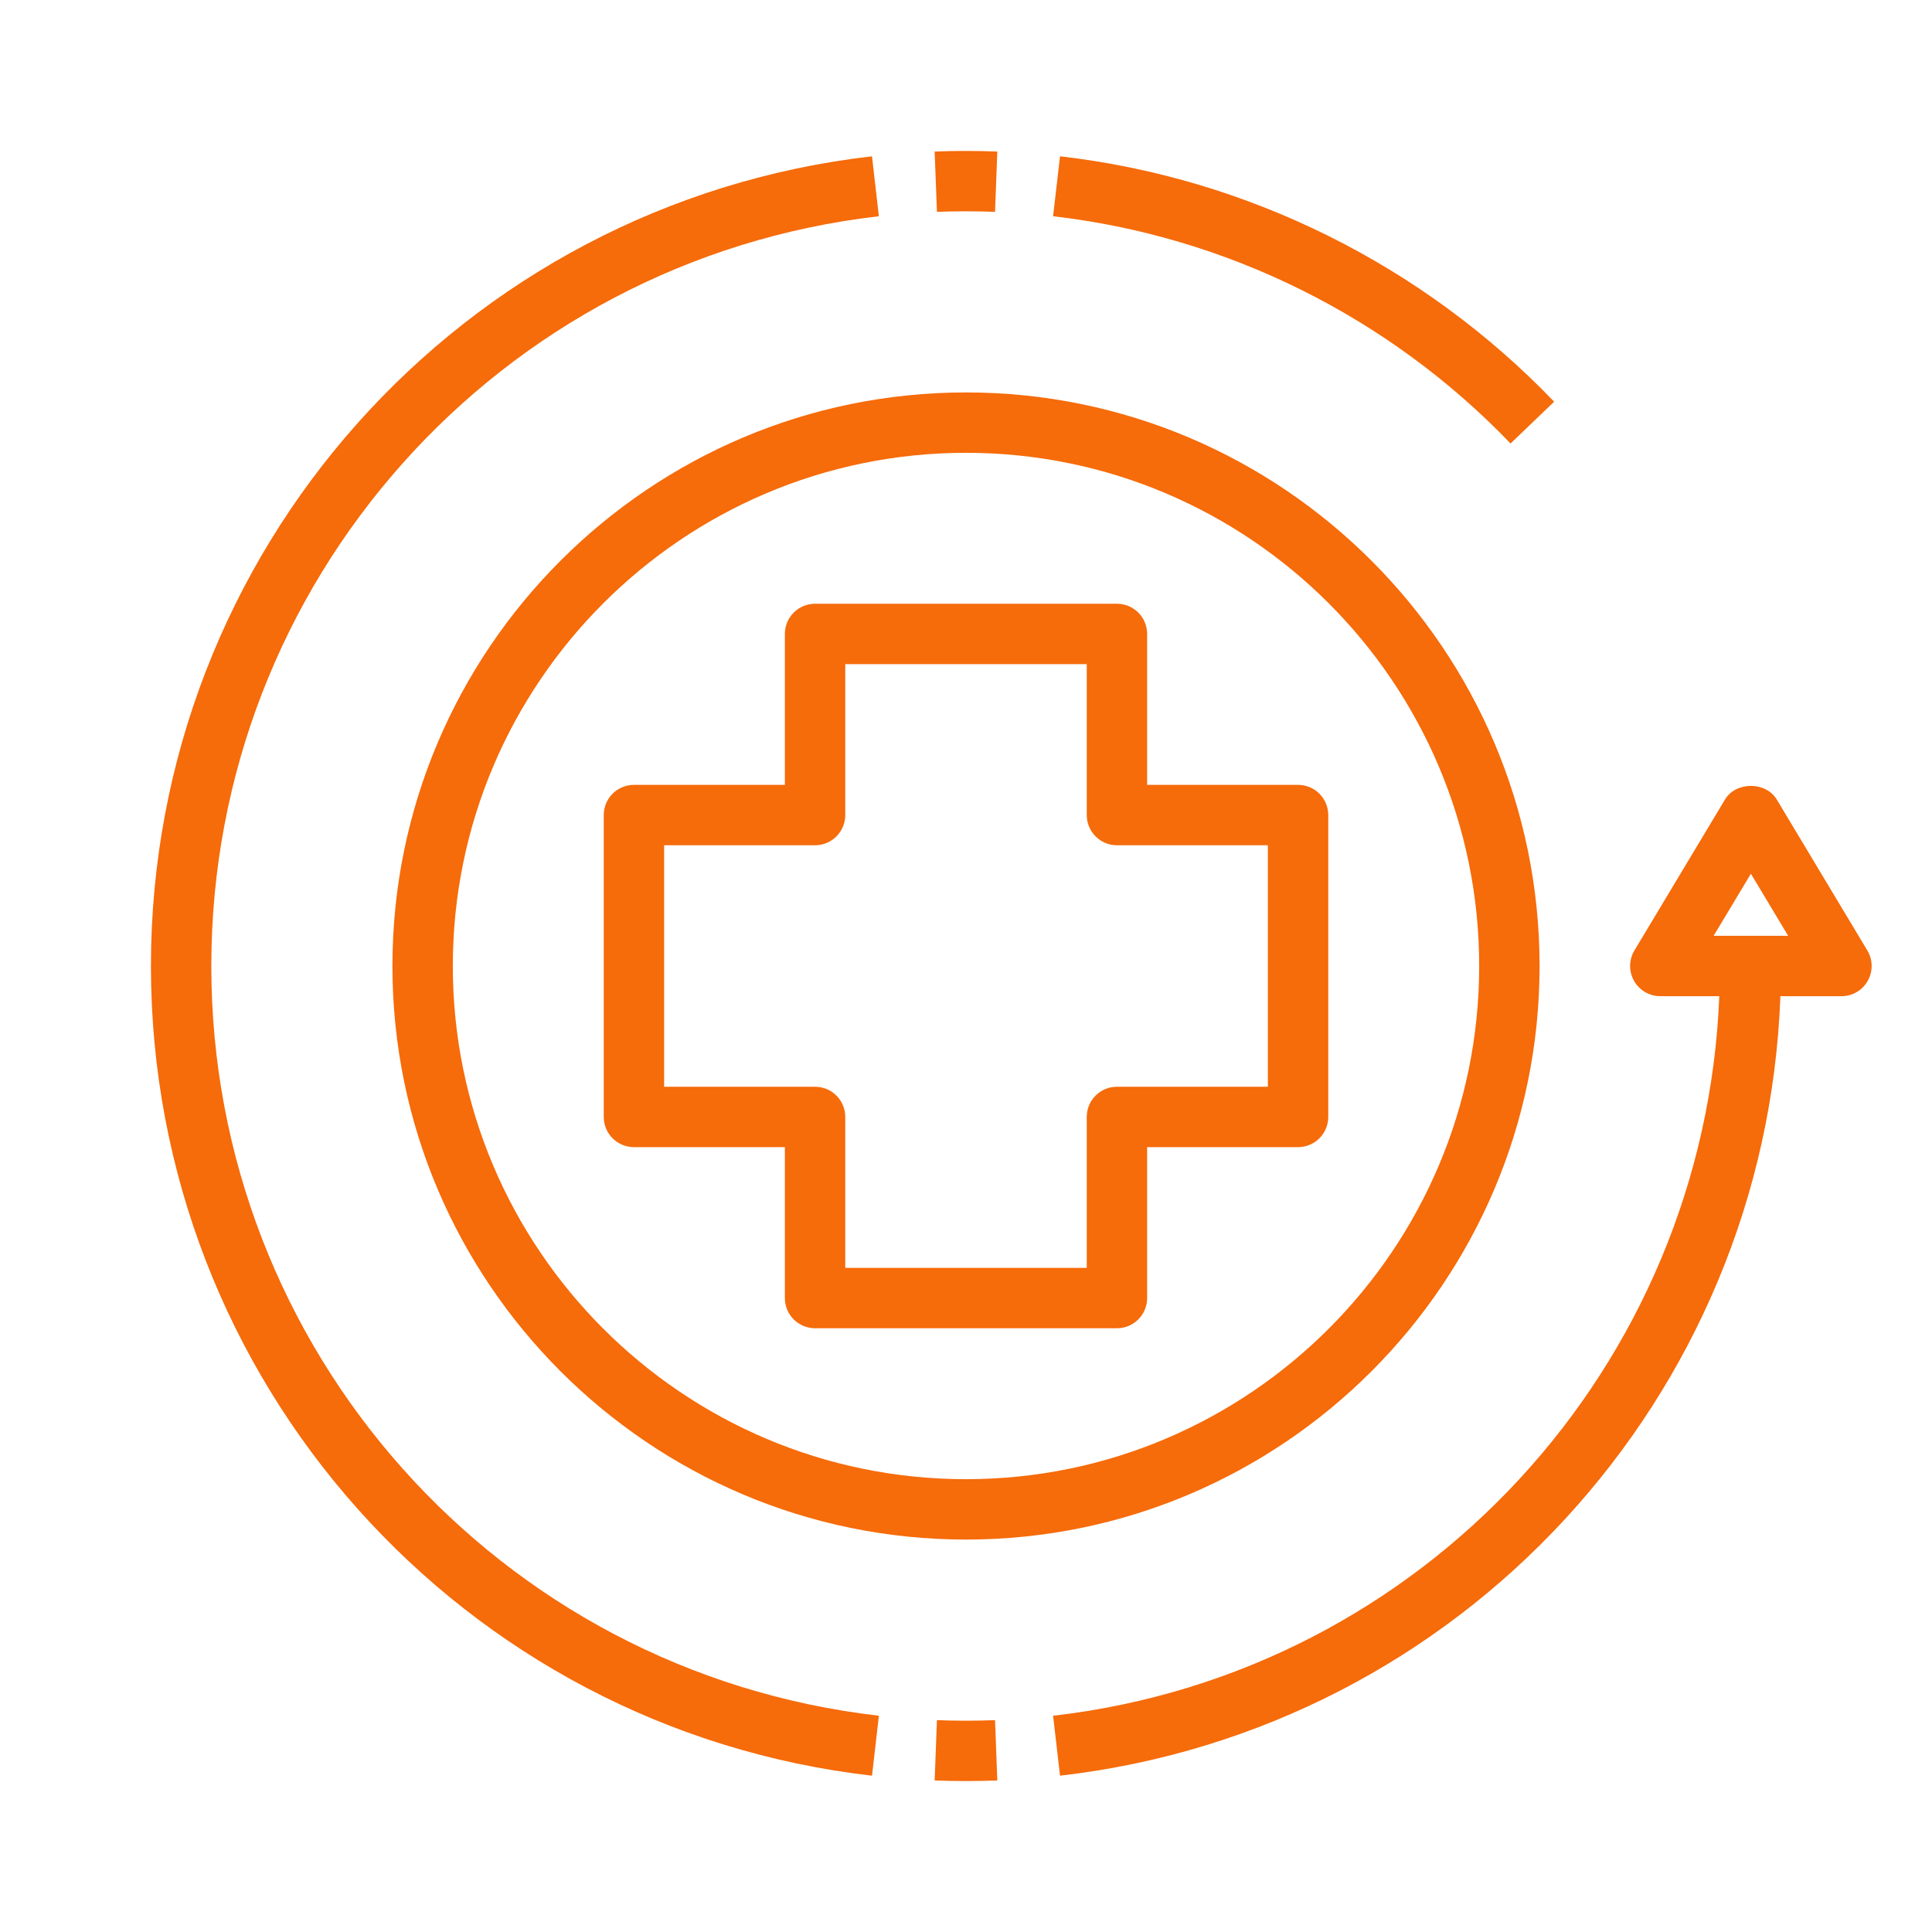 <svg width="72" height="72" viewBox="0 0 72 72" fill="none" xmlns="http://www.w3.org/2000/svg">
<path d="M23.625 42.75H29.25V48.375C29.25 48.997 29.754 49.5 30.375 49.5H41.625C42.246 49.5 42.75 48.997 42.75 48.375V42.75H48.375C48.996 42.75 49.5 42.247 49.5 41.625V30.375C49.5 29.753 48.996 29.25 48.375 29.25H42.75V23.625C42.75 23.003 42.246 22.5 41.625 22.5H30.375C29.754 22.5 29.25 23.003 29.25 23.625V29.25H23.625C23.004 29.25 22.5 29.753 22.5 30.375V41.625C22.5 42.247 23.004 42.75 23.625 42.75ZM24.75 31.5H30.375C30.996 31.5 31.5 30.997 31.5 30.375V24.75H40.5V30.375C40.5 30.997 41.004 31.5 41.625 31.5H47.25V40.5H41.625C41.004 40.5 40.5 41.003 40.5 41.625V47.25H31.5V41.625C31.5 41.003 30.996 40.5 30.375 40.5H24.75V31.5Z" fill="#F66B0A"/>
<path d="M14.625 36C14.625 47.787 24.213 57.375 36 57.375C47.787 57.375 57.375 47.787 57.375 36C57.375 24.213 47.787 14.625 36 14.625C24.213 14.625 14.625 24.213 14.625 36ZM36 16.875C46.546 16.875 55.125 25.454 55.125 36C55.125 46.546 46.546 55.125 36 55.125C25.454 55.125 16.875 46.546 16.875 36C16.875 25.454 25.454 16.875 36 16.875Z" fill="#F66B0A"/>
<path d="M39.504 5.825L39.246 8.059C45.712 8.803 51.766 11.81 56.294 16.528L57.918 14.97C53.029 9.875 46.489 6.627 39.504 5.825Z" fill="#F66B0A"/>
<path d="M37.082 7.895L37.167 5.648C36.394 5.617 35.606 5.617 34.832 5.648L34.917 7.895C35.635 7.868 36.364 7.868 37.082 7.895Z" fill="#F66B0A"/>
<path d="M7.875 36C7.875 21.701 18.57 9.688 32.753 8.059L32.496 5.825C17.178 7.585 5.625 20.557 5.625 36C5.625 51.443 17.178 64.415 32.497 66.175L32.754 63.94C18.57 62.311 7.875 50.299 7.875 36Z" fill="#F66B0A"/>
<path d="M34.917 64.105L34.832 66.353C35.219 66.368 35.608 66.375 36 66.375C36.391 66.375 36.781 66.368 37.167 66.353L37.082 64.105C36.364 64.132 35.635 64.132 34.917 64.105Z" fill="#F66B0A"/>
<path d="M66.215 29.796C65.808 29.118 64.691 29.118 64.285 29.796L60.91 35.421C60.701 35.768 60.697 36.2 60.896 36.555C61.096 36.908 61.471 37.125 61.876 37.125H64.073C63.526 50.921 53.054 62.354 39.246 63.941L39.504 66.175C54.449 64.458 65.804 52.067 66.35 37.125H68.626C69.031 37.125 69.405 36.908 69.604 36.555C69.805 36.201 69.799 35.768 69.59 35.421L66.215 29.796ZM63.862 34.875L65.251 32.561L66.639 34.875H63.862Z" fill="#F66B0A"/>
</svg>
